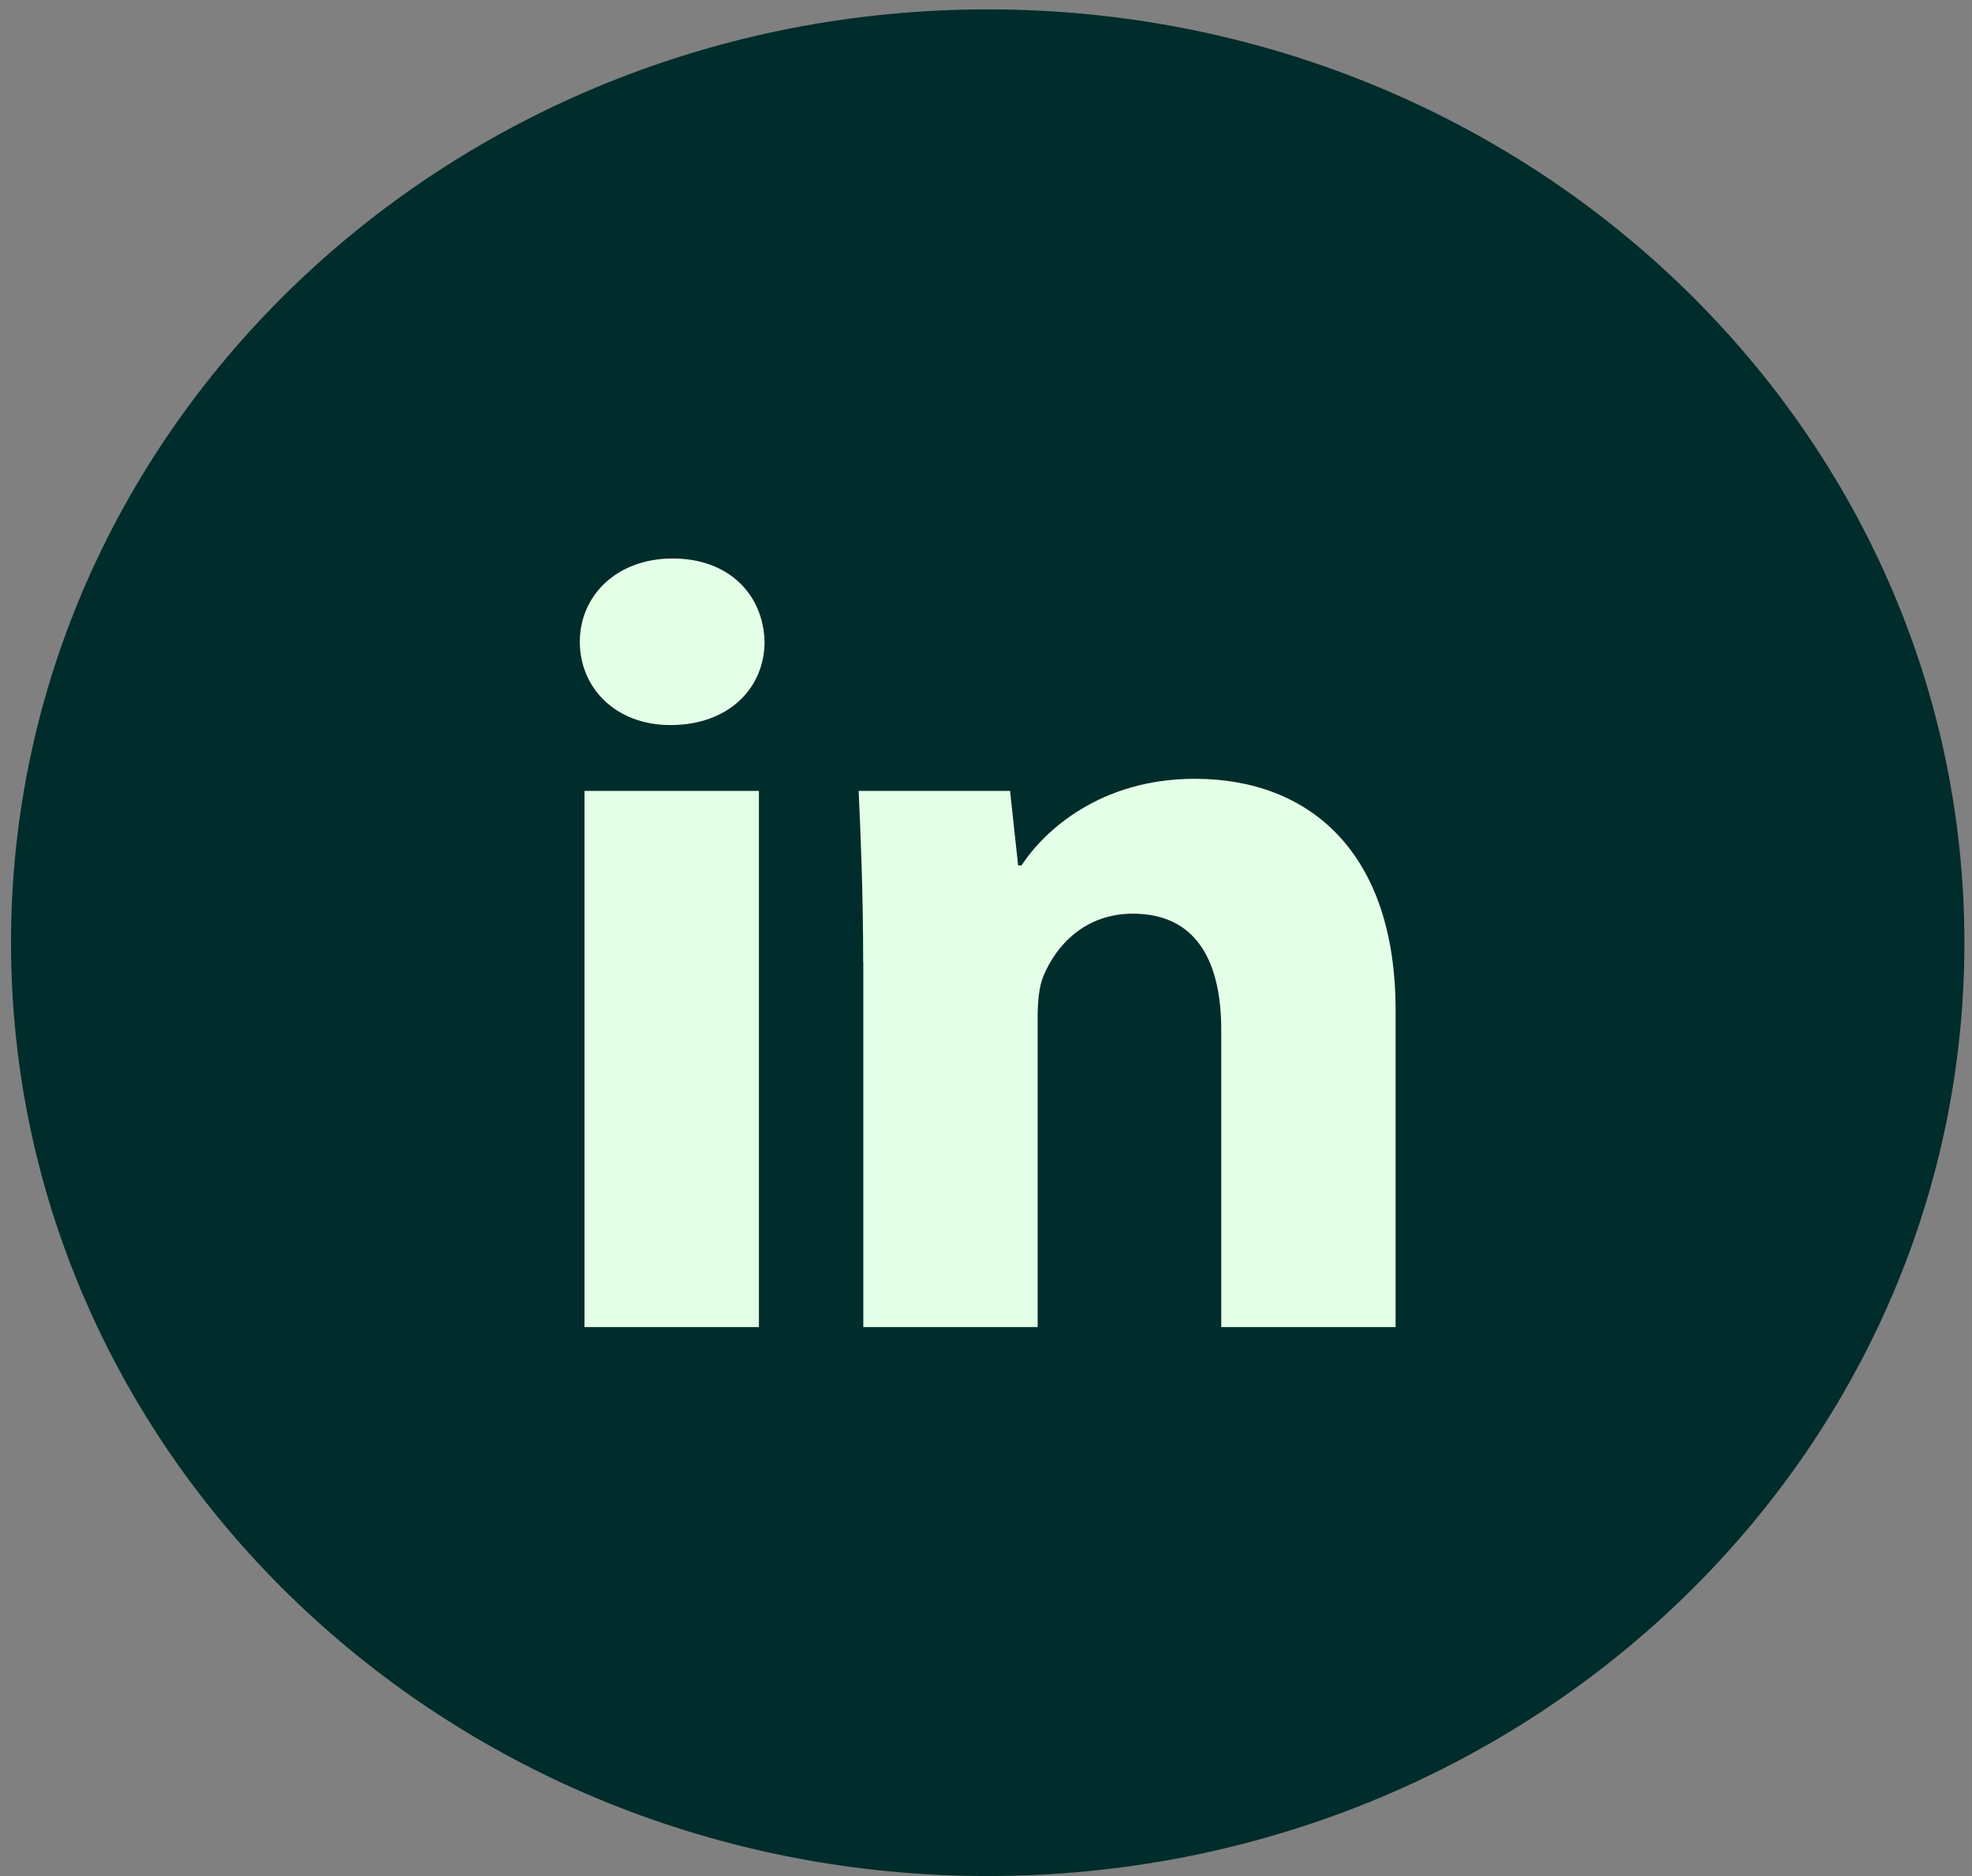 <svg width="41" height="39" viewBox="0 0 41 39" fill="none" xmlns="http://www.w3.org/2000/svg">
<rect x="0" y="0" width="41" height="39" fill="#808080" stroke="none"/>
<path d="M20.535 39C31.75 39 40.842 30.313 40.842 19.597C40.842 8.882 31.75 0.195 20.535 0.195C9.32 0.195 0.229 8.882 0.229 19.597C0.229 30.313 9.32 39 20.535 39Z" fill="#002C2B"/>
<path d="M15.896 13.341C15.896 14.298 15.157 15.073 13.94 15.073C12.796 15.073 12.055 14.298 12.055 13.341C12.055 12.385 12.818 11.61 13.986 11.61C15.155 11.61 15.872 12.362 15.896 13.341ZM12.152 27.588V16.441H15.779V27.588H12.152Z" fill="#E4FFE7"/>
<path d="M17.946 19.997C17.946 18.606 17.898 17.443 17.852 16.441H21L21.168 17.991H21.238C21.715 17.262 22.886 16.19 24.841 16.19C27.227 16.19 29.016 17.717 29.016 21V27.588H25.391V21.411C25.391 19.974 24.866 18.994 23.554 18.994C22.553 18.994 21.955 19.656 21.693 20.294C21.598 20.522 21.574 20.842 21.574 21.16V27.588H17.949V19.997H17.946Z" fill="#E4FFE7"/>
</svg>
